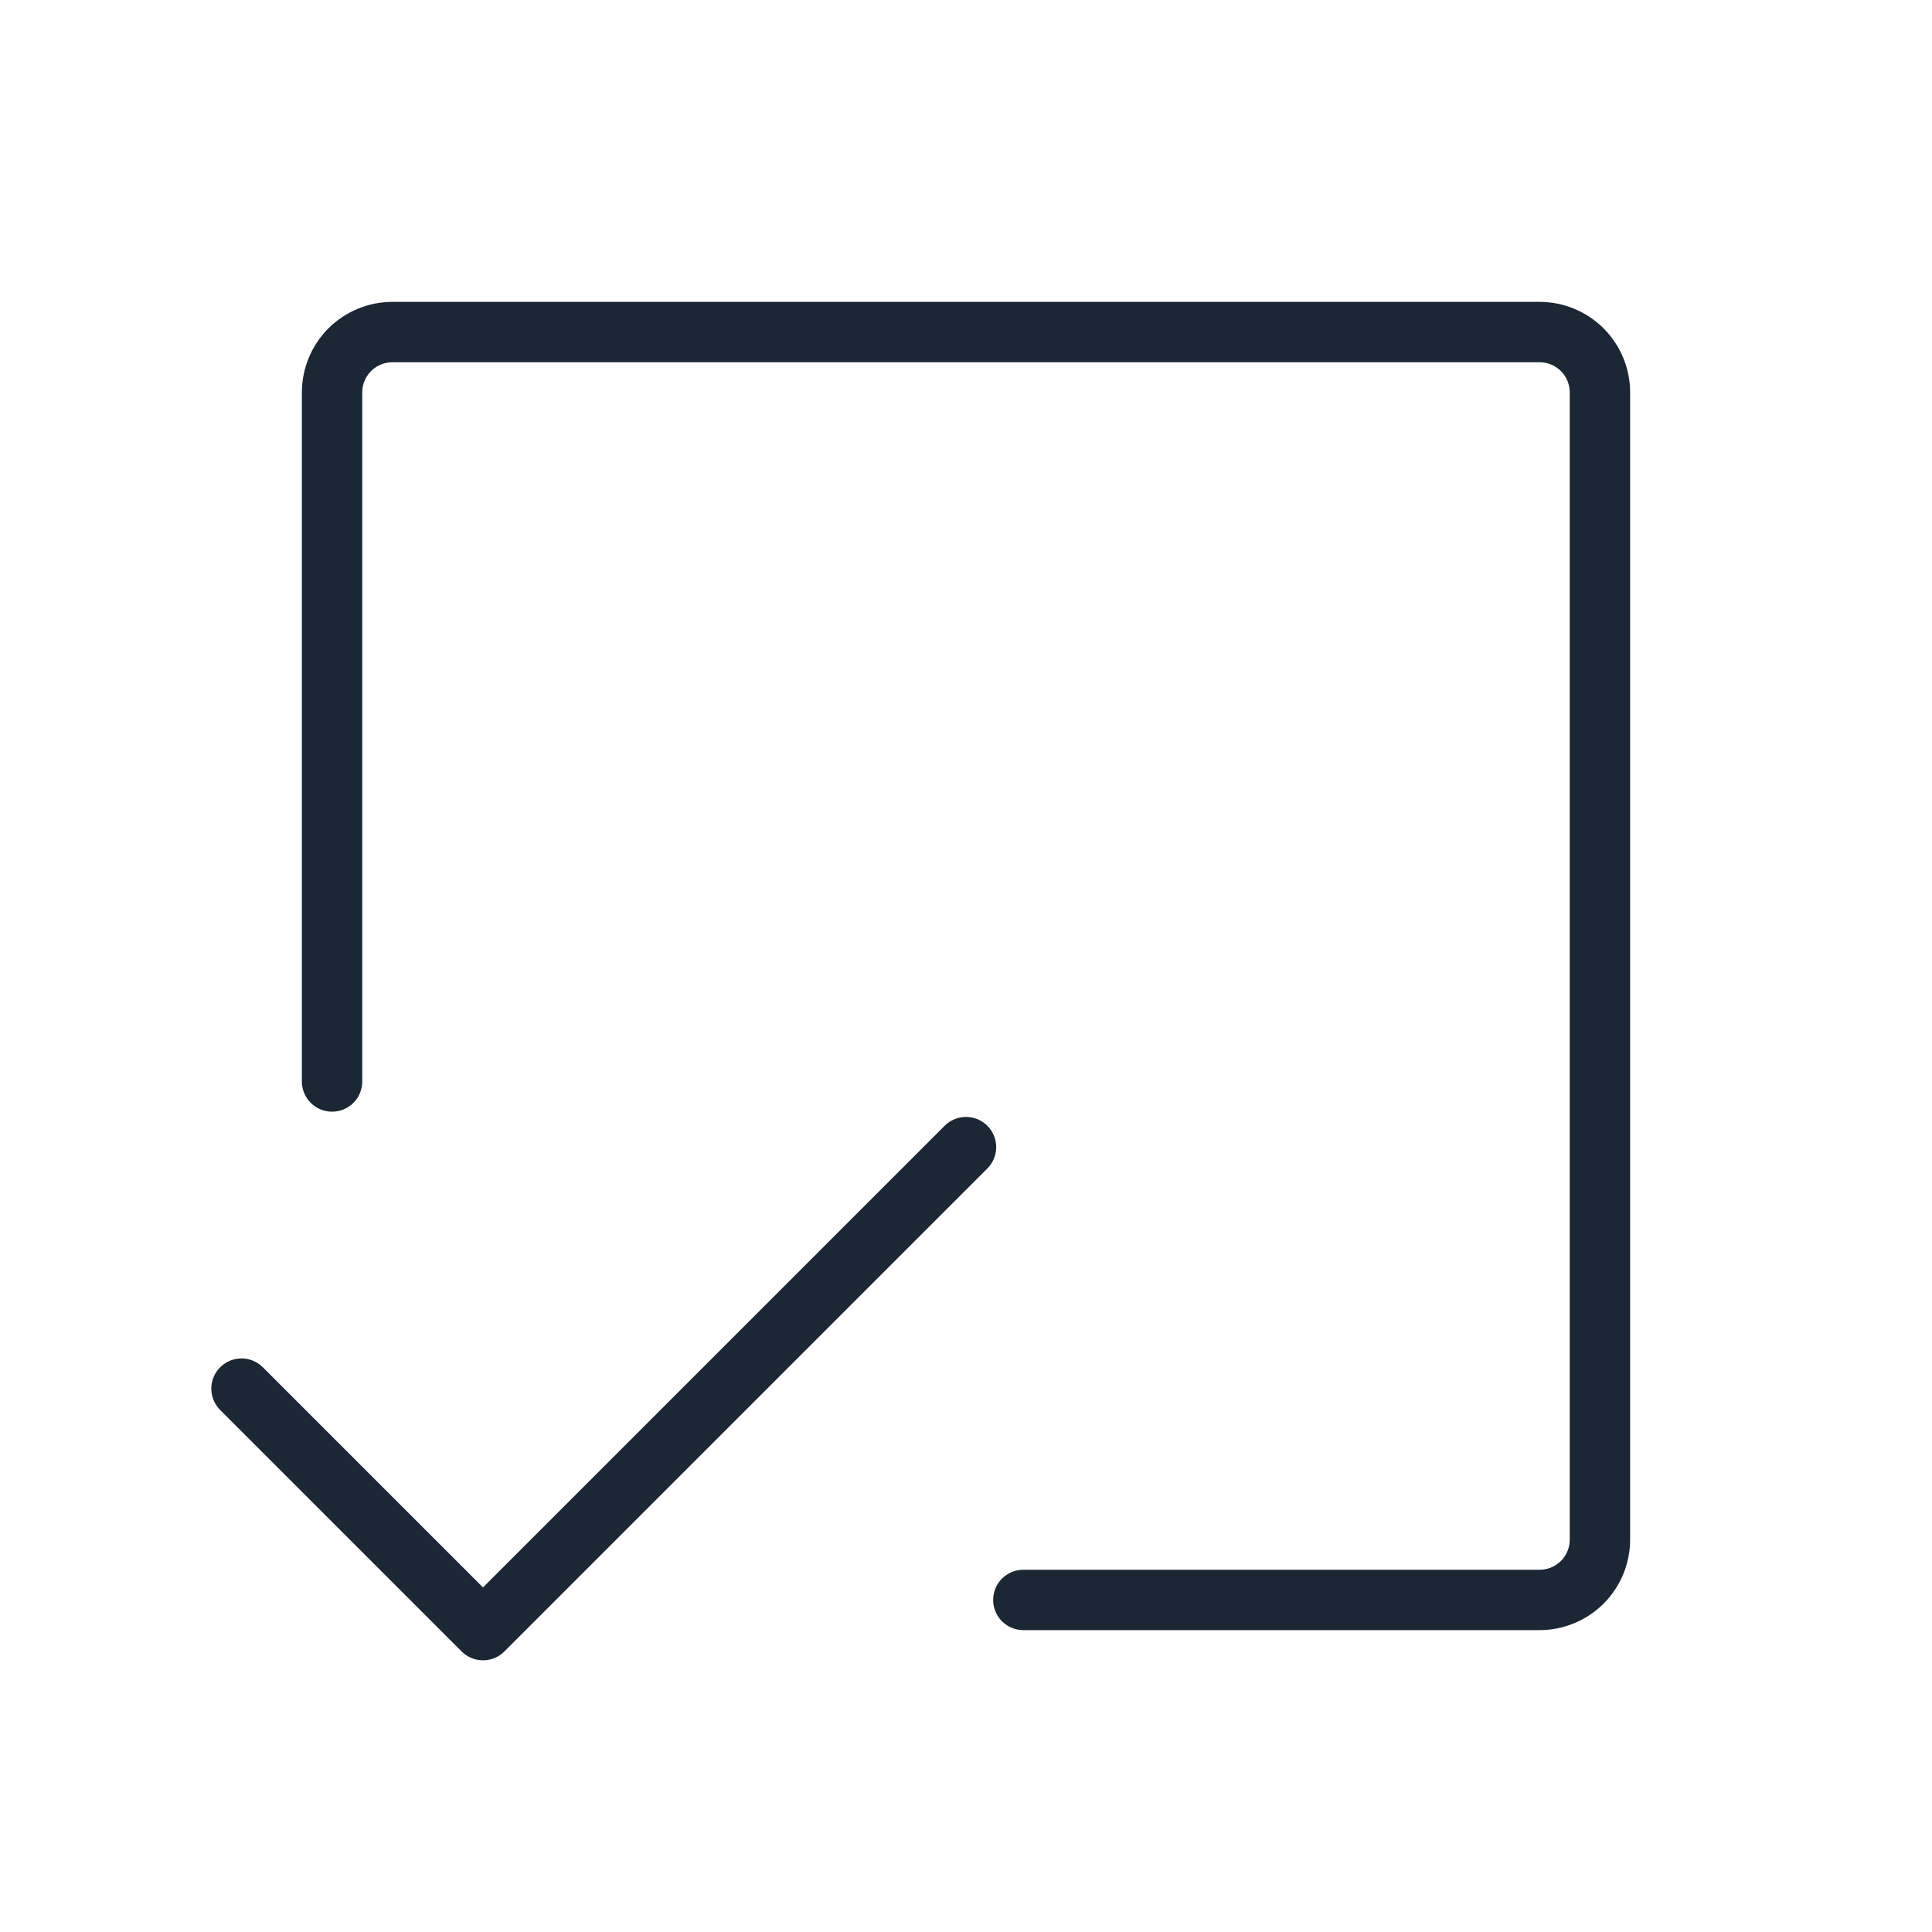<?xml version="1.0" encoding="UTF-8"?>
<svg width="48" height="48" viewBox="0 0 48 48" fill="none" xmlns="http://www.w3.org/2000/svg">
<path d="M8.25 26.869V9.75C8.25 9.352 8.408 8.971 8.689 8.689C8.971 8.408 9.352 8.25 9.75 8.25H38.25C38.648 8.25 39.029 8.408 39.311 8.689C39.592 8.971 39.75 9.352 39.75 9.75V38.25C39.75 38.648 39.592 39.029 39.311 39.311C39.029 39.592 38.648 39.75 38.25 39.75H25.425" stroke="#1B2735" stroke-width="1.5" stroke-linecap="round" stroke-linejoin="round"/>
<path d="M24 28.5L12 40.5L6 34.5" stroke="#1B2735" stroke-width="1.5" stroke-linecap="round" stroke-linejoin="round"/>
</svg>

